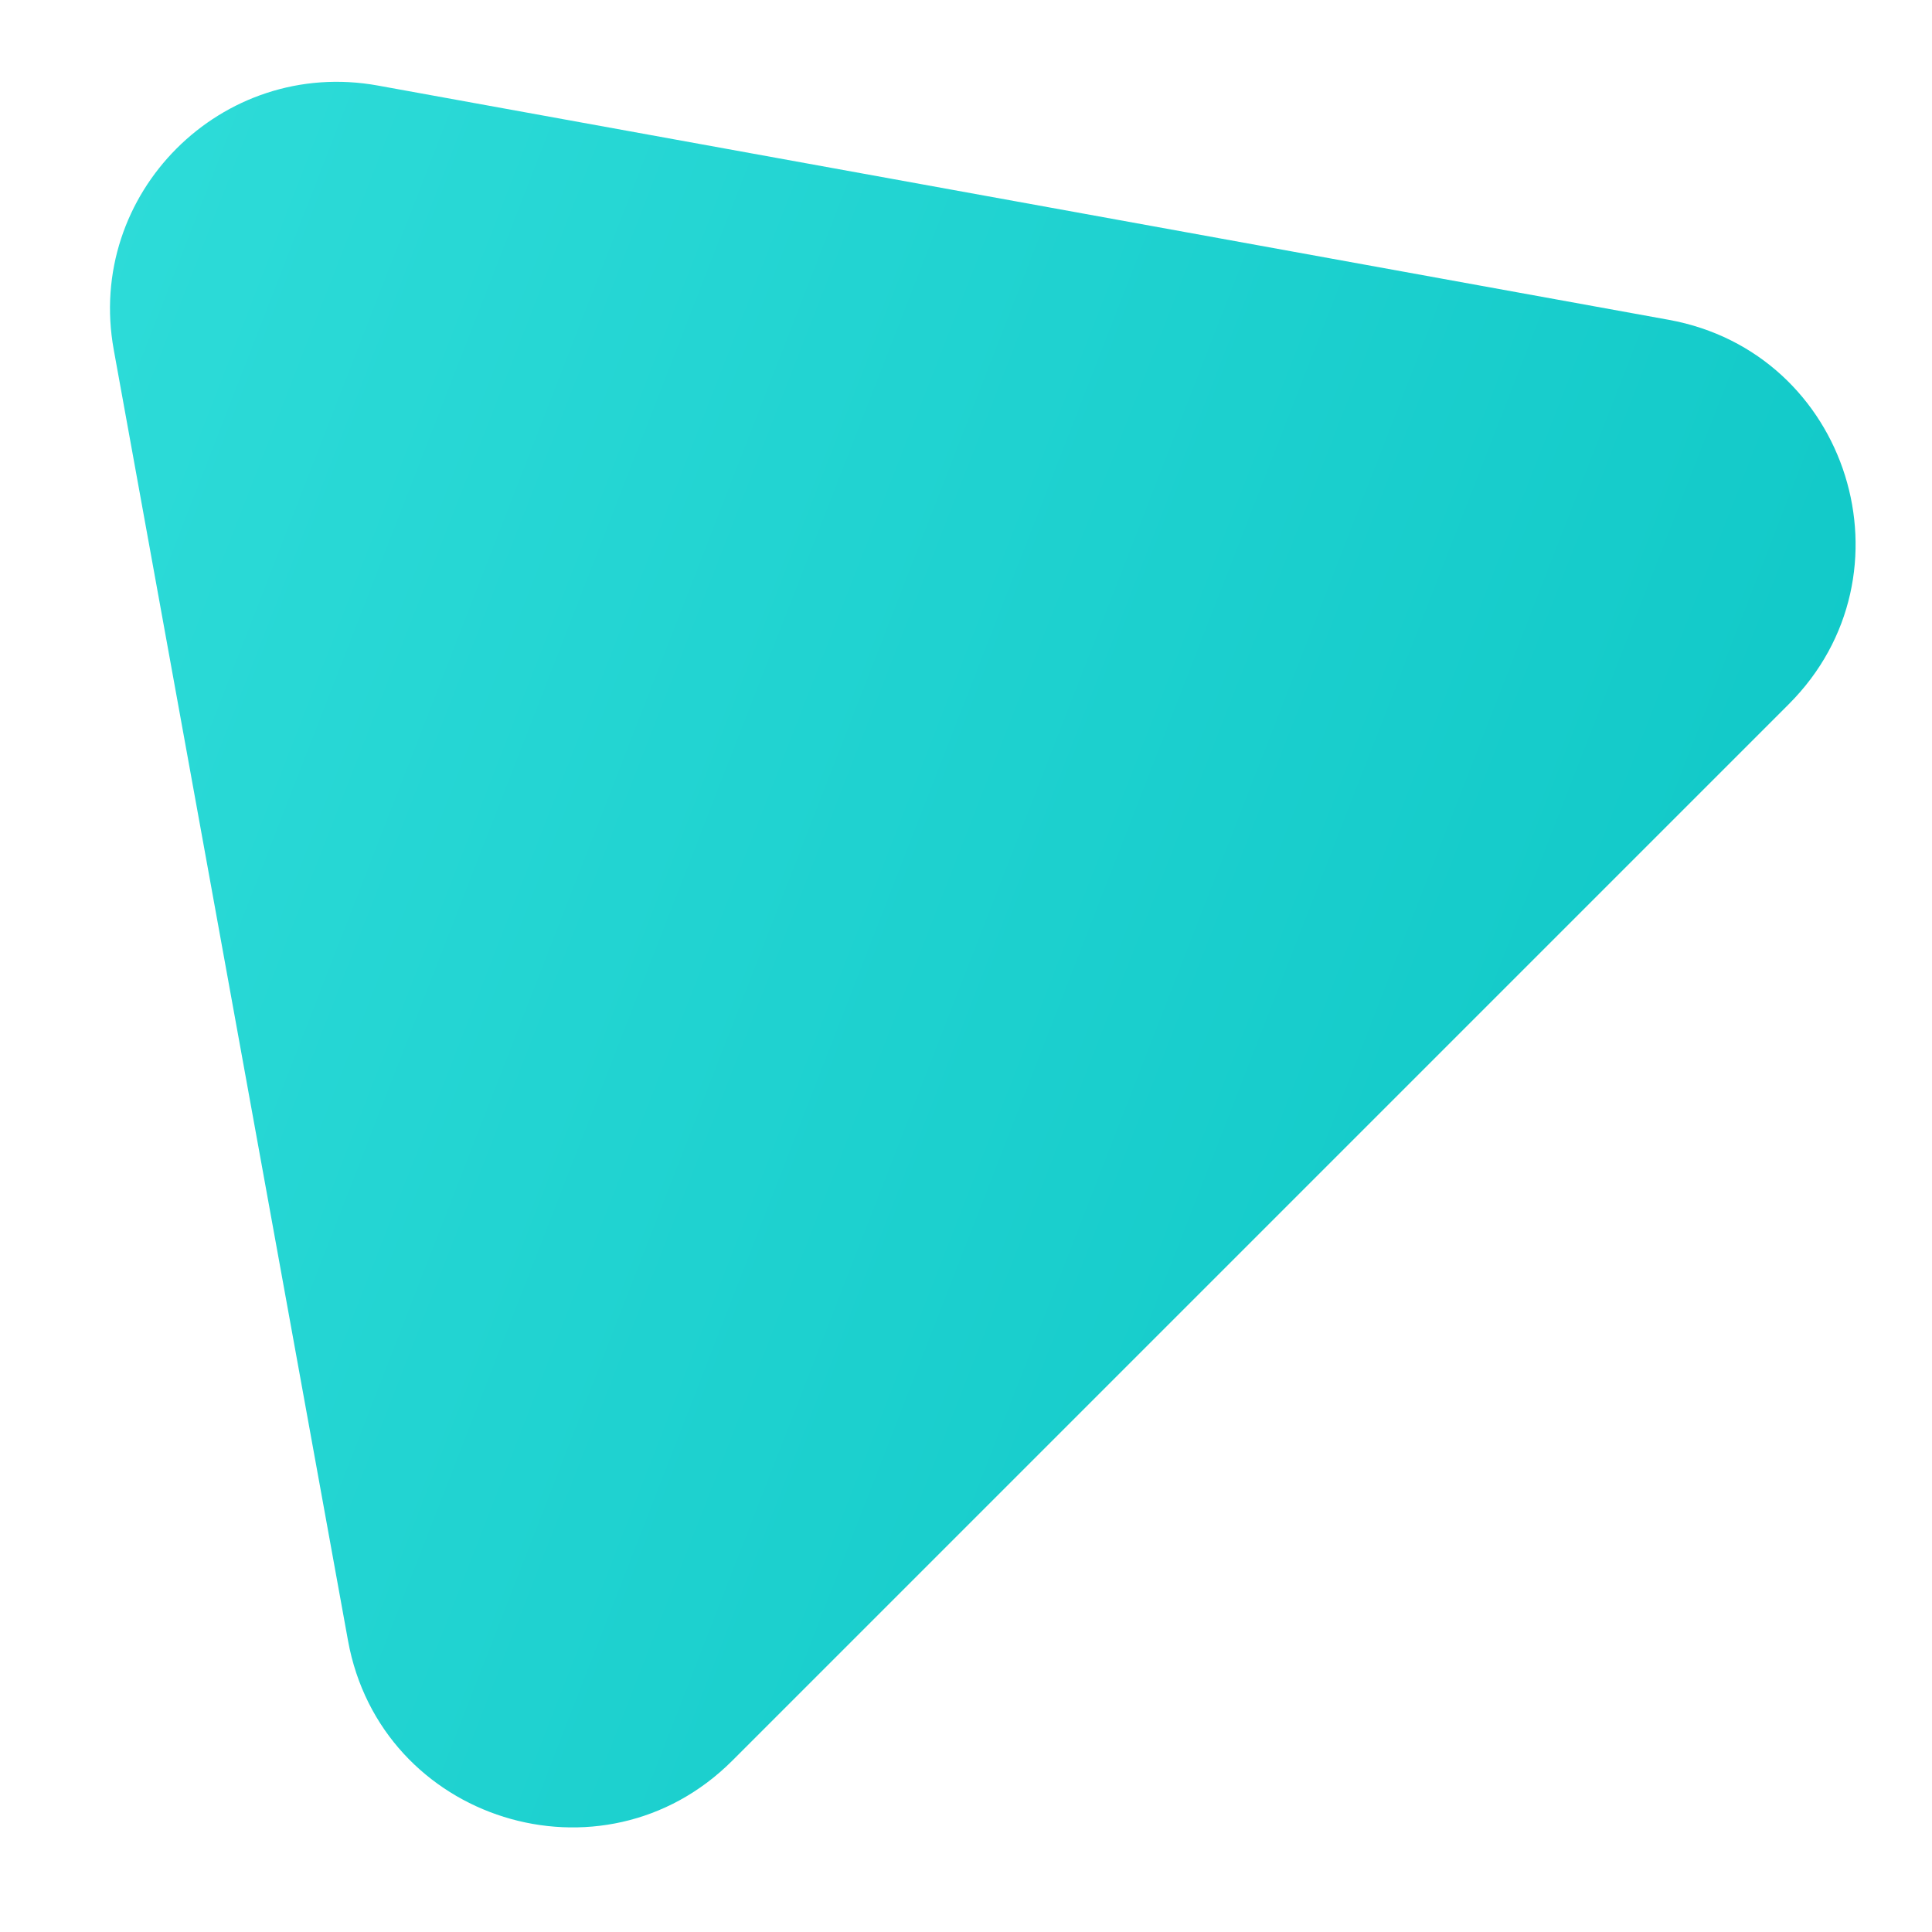 <?xml version="1.0" encoding="UTF-8"?> <svg xmlns="http://www.w3.org/2000/svg" width="17" height="17" viewBox="0 0 17 17" fill="none"><path d="M1.001 3.078C0.751 1.704 1.951 0.503 3.326 0.753L14.683 2.814C16.271 3.102 16.881 5.055 15.74 6.196L6.444 15.492C5.303 16.633 3.35 16.023 3.062 14.435L1.001 3.078Z" fill="url(#paint0_linear_4579_1518)"></path><defs><linearGradient id="paint0_linear_4579_1518" x1="-7.953" y1="8.714" x2="18.066" y2="18.847" gradientUnits="userSpaceOnUse"><stop stop-color="#37E2DE"></stop><stop offset="1" stop-color="#07C2C2"></stop></linearGradient></defs></svg> 